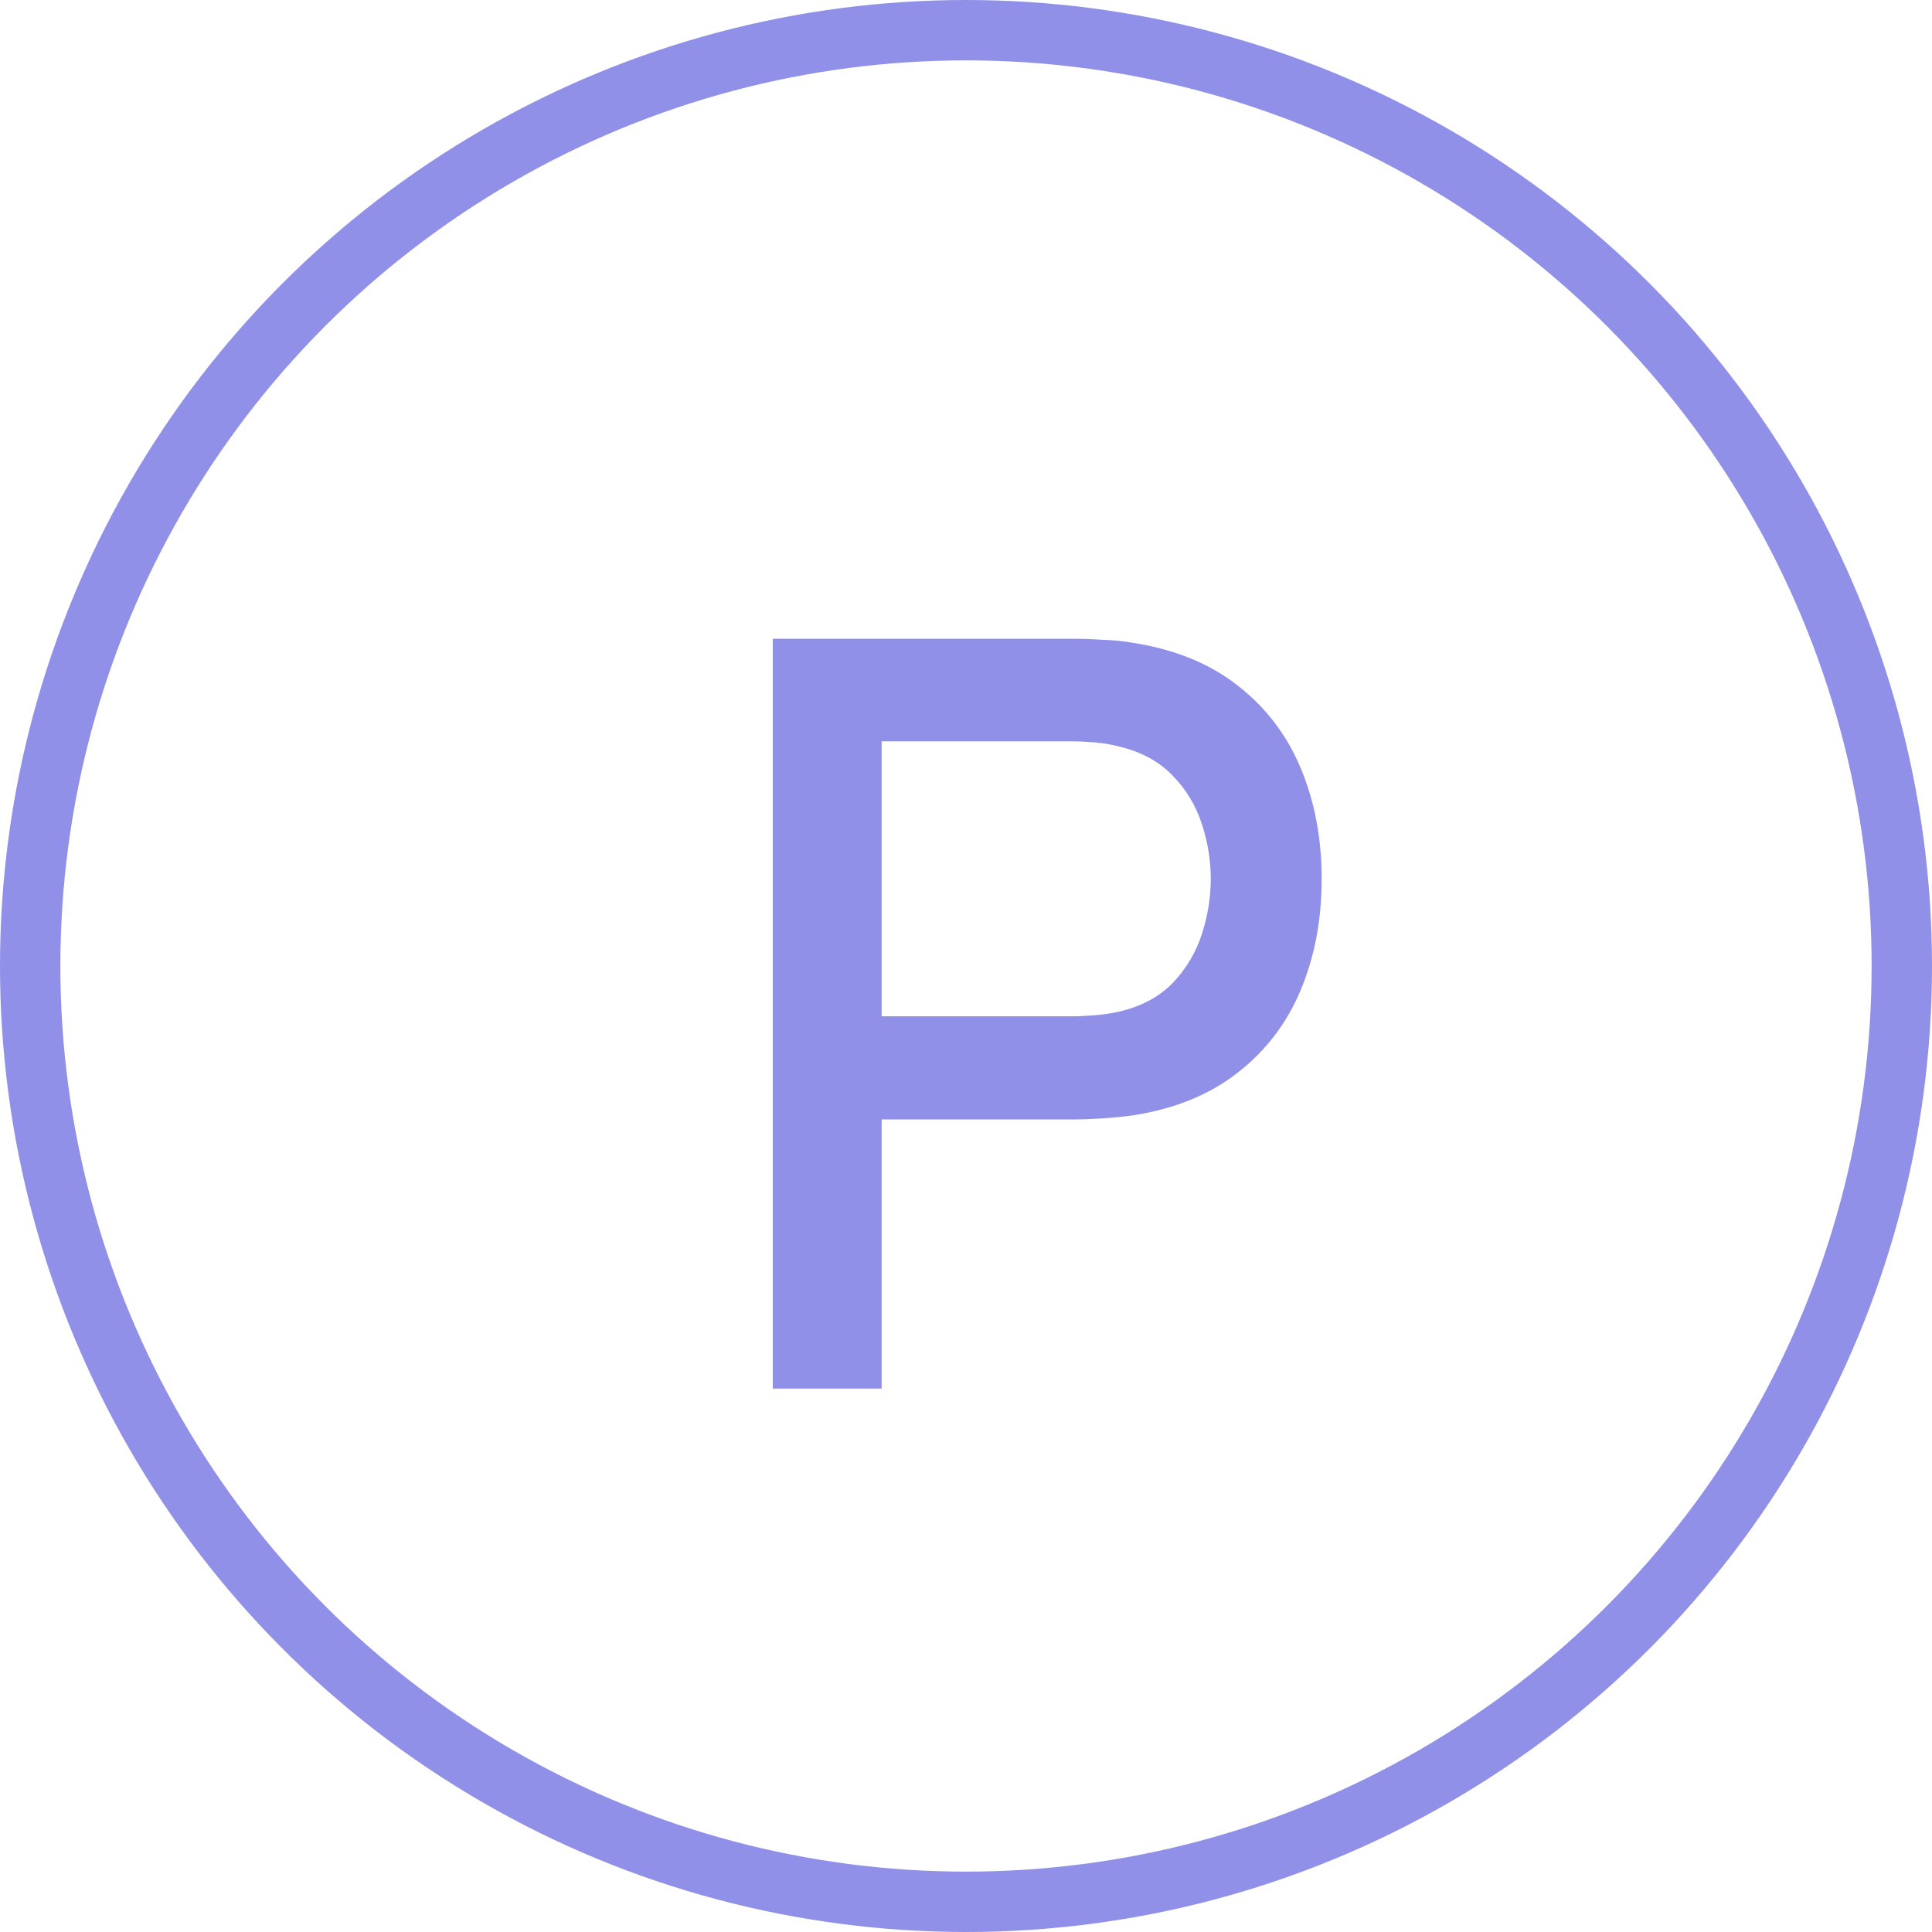 <?xml version="1.0" encoding="UTF-8"?> <svg xmlns="http://www.w3.org/2000/svg" width="32" height="32" viewBox="0 0 32 32" fill="none"><circle cx="16" cy="16" r="15.5" stroke="#9090E8"></circle><path d="M12.8 23V10.58H17.82C17.941 10.58 18.09 10.586 18.268 10.597C18.447 10.603 18.616 10.62 18.777 10.649C19.467 10.758 20.042 10.994 20.502 11.356C20.968 11.719 21.316 12.176 21.546 12.728C21.776 13.28 21.891 13.889 21.891 14.556C21.891 15.229 21.776 15.841 21.546 16.393C21.316 16.945 20.968 17.402 20.502 17.765C20.042 18.127 19.467 18.363 18.777 18.472C18.616 18.495 18.444 18.512 18.26 18.524C18.081 18.535 17.935 18.541 17.82 18.541H14.603V23H12.8ZM14.603 16.833H17.751C17.866 16.833 17.992 16.827 18.13 16.816C18.274 16.804 18.409 16.784 18.536 16.756C18.904 16.669 19.2 16.511 19.424 16.281C19.648 16.045 19.809 15.775 19.907 15.47C20.005 15.166 20.054 14.861 20.054 14.556C20.054 14.251 20.005 13.95 19.907 13.65C19.809 13.346 19.648 13.078 19.424 12.848C19.2 12.613 18.904 12.452 18.536 12.365C18.409 12.331 18.274 12.308 18.13 12.296C17.992 12.285 17.866 12.279 17.751 12.279H14.603V16.833Z" fill="#9090E8"></path></svg> 
